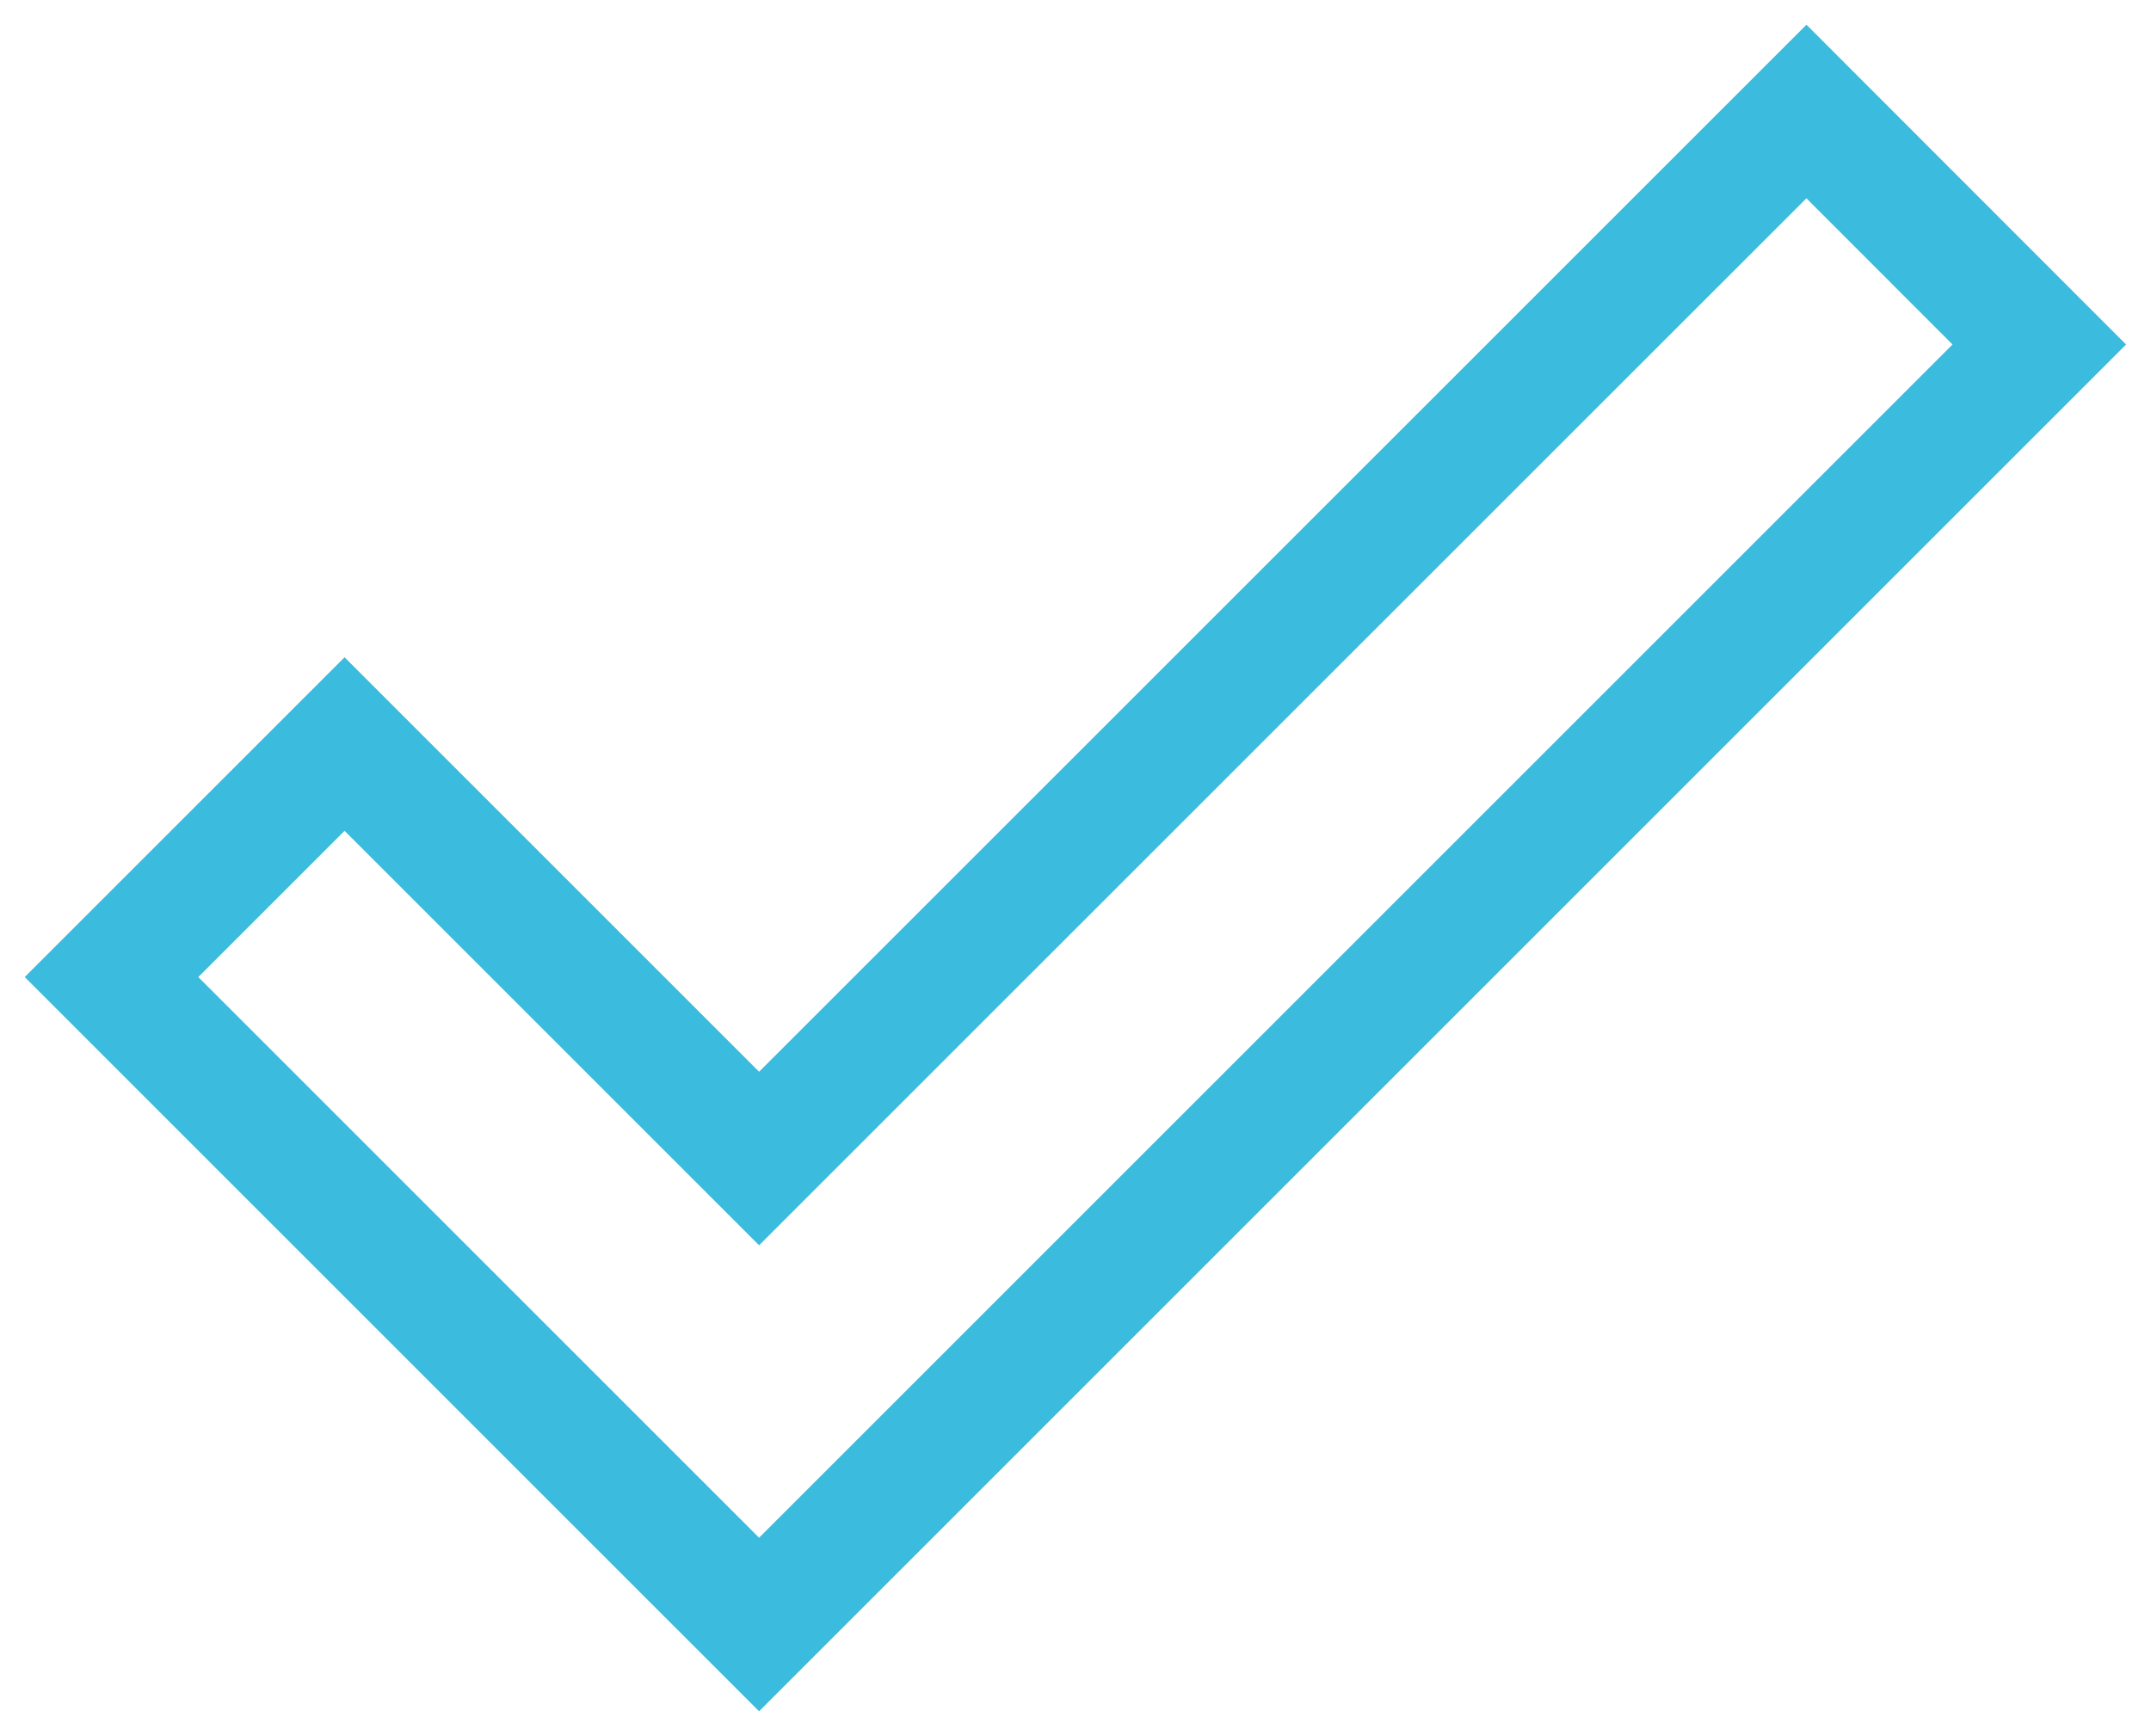 <?xml version="1.0" encoding="UTF-8"?> <svg xmlns="http://www.w3.org/2000/svg" id="Layer_1" data-name="Layer 1" viewBox="0 0 122.67 99.02"> <defs> <style>.cls-1,.cls-2{fill:none;stroke:#3bbbdd;stroke-miterlimit:10;}.cls-1{stroke-width:7px;}.cls-2{stroke-width:9px;}</style> </defs> <polygon class="cls-1" points="43.29 92.66 6.36 55.73 19.65 42.44 43.29 66.08 103.02 6.36 116.3 19.65 43.29 92.66"></polygon> <g id="Слой_2" data-name="Слой 2"> <g id="Слой_1-2" data-name="Слой 1-2"> <polygon class="cls-2" points="258.57 125.7 258.57 150.95 179.45 150.95 179.45 230.07 154.2 230.07 154.2 150.95 75.07 150.95 75.07 125.7 154.2 125.7 154.2 46.57 179.45 46.57 179.45 125.7 258.57 125.7"></polygon> </g> </g> </svg> 